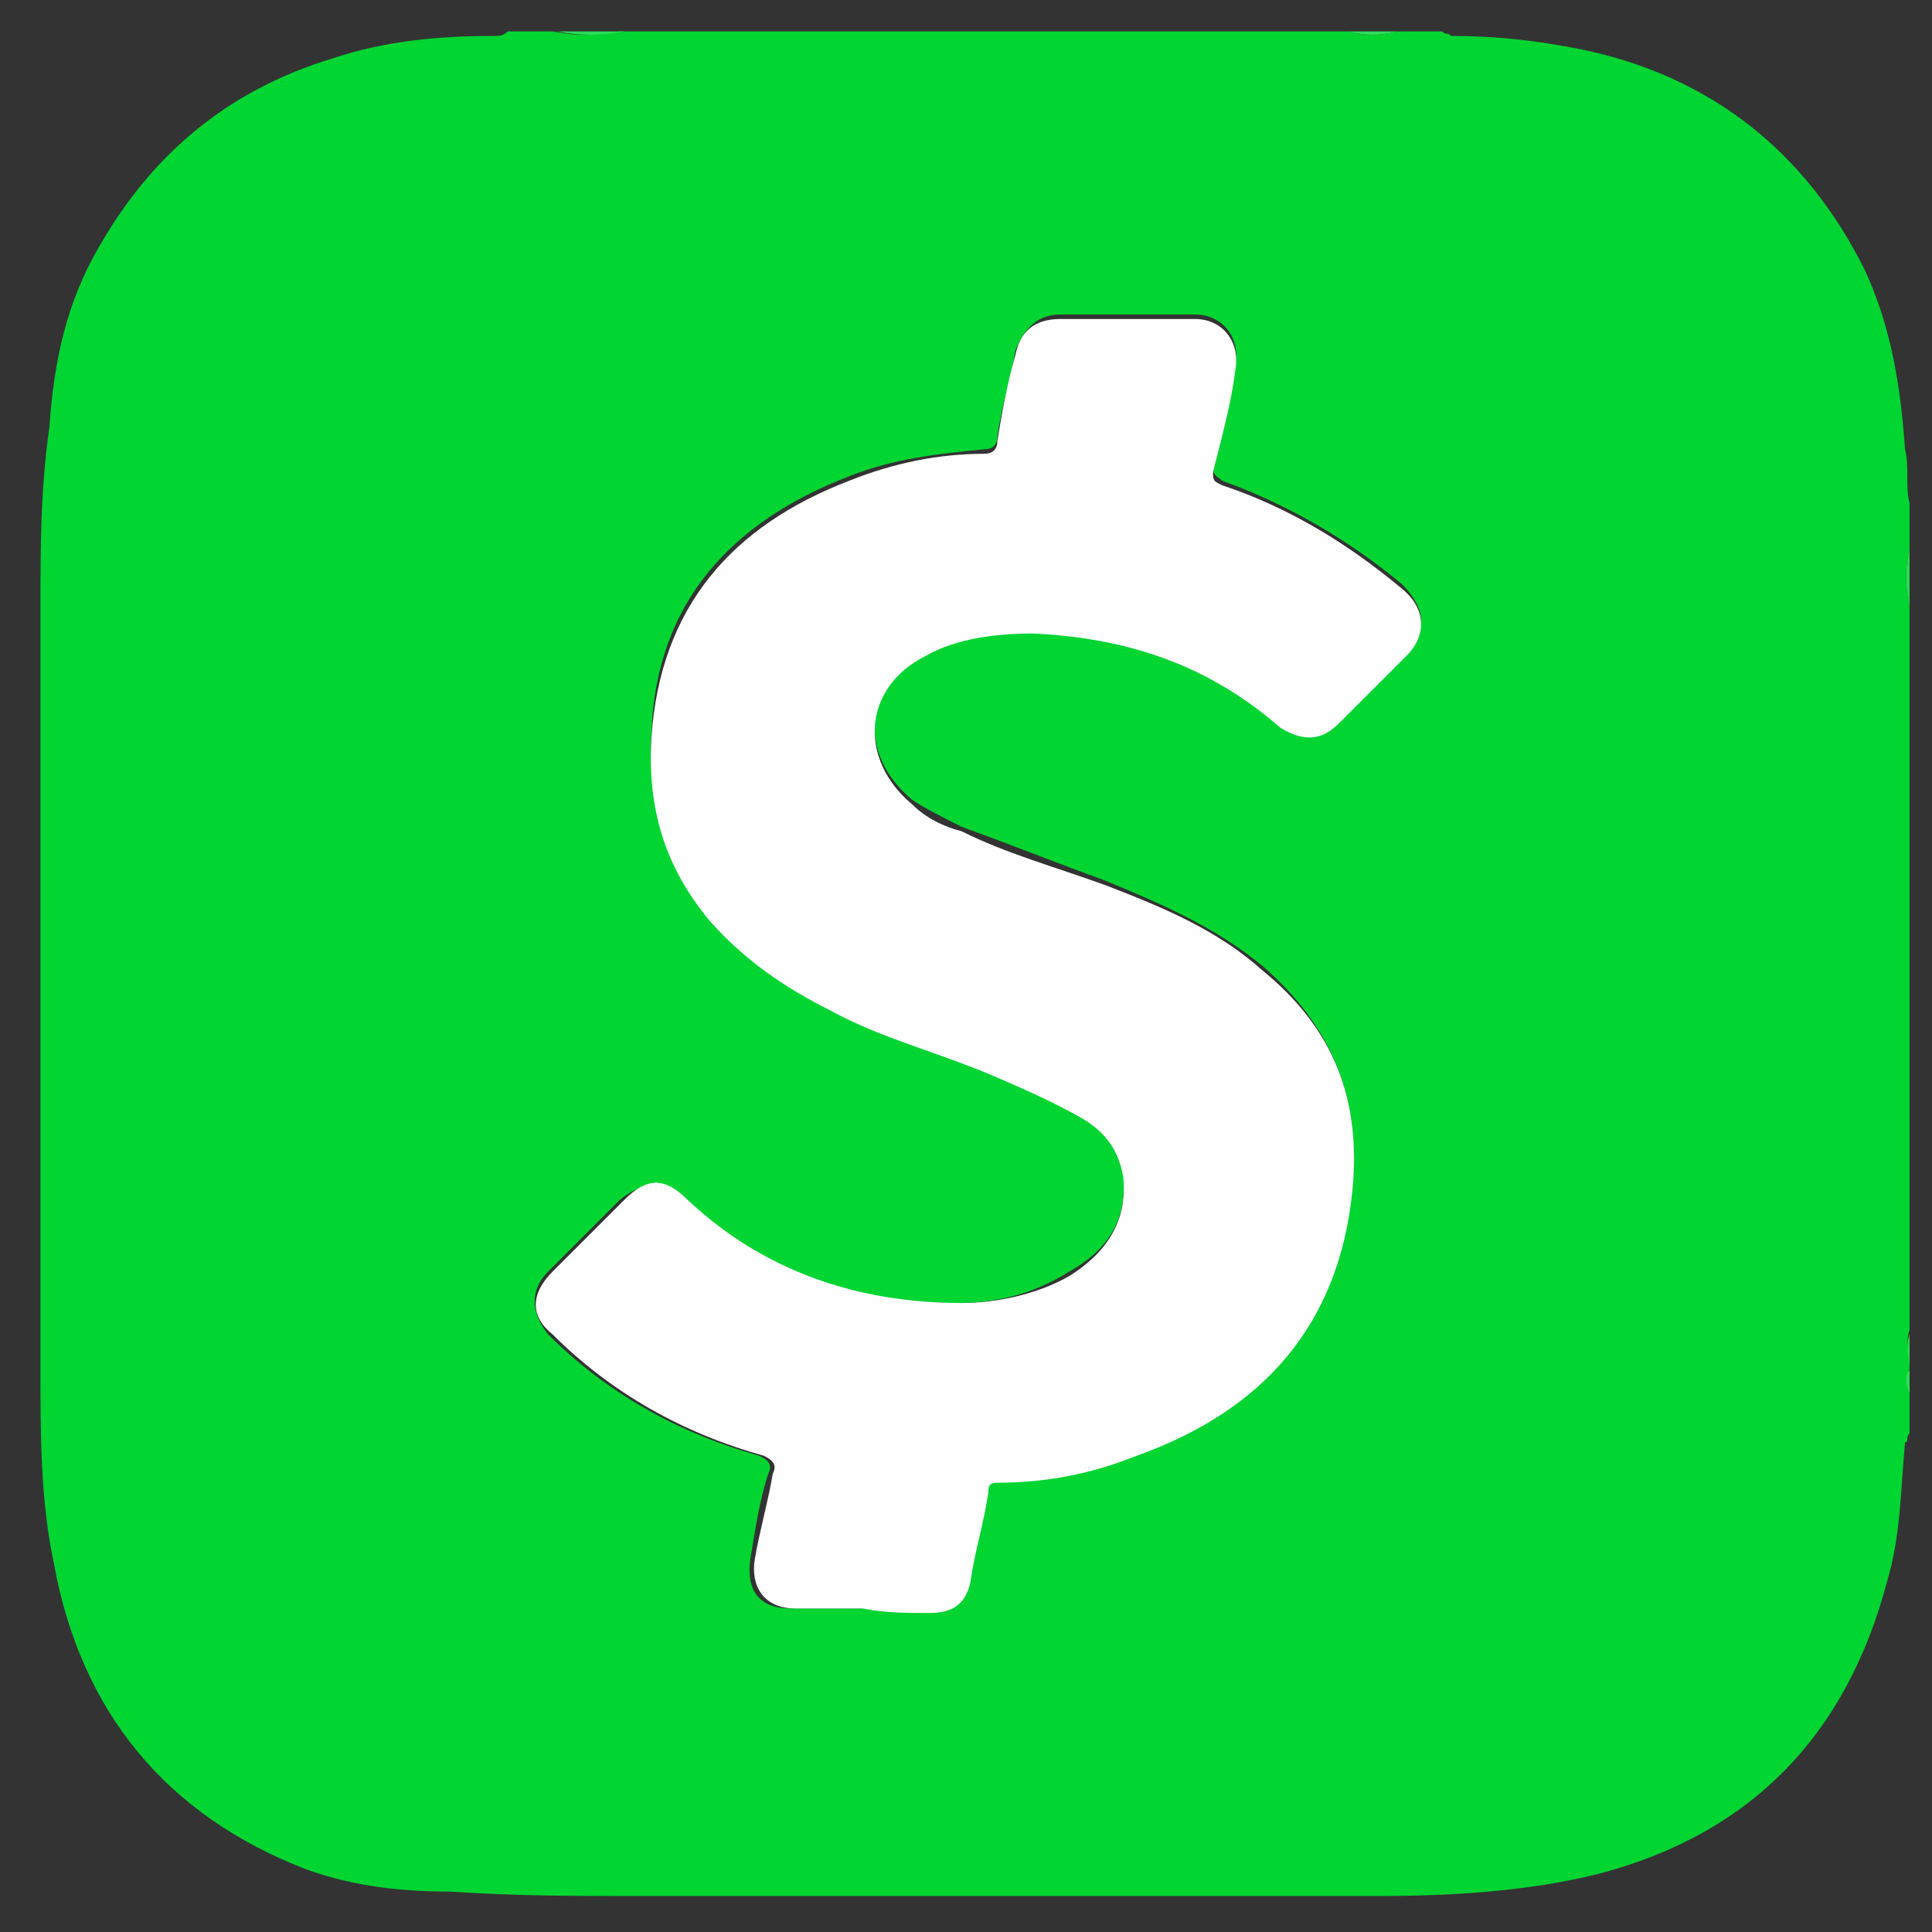 <?xml version="1.0" encoding="utf-8"?>
<!-- Generator: Adobe Illustrator 25.4.1, SVG Export Plug-In . SVG Version: 6.00 Build 0)  -->
<svg version="1.1" id="Layer_1" xmlns="http://www.w3.org/2000/svg" xmlns:xlink="http://www.w3.org/1999/xlink" x="0px" y="0px"
	 width="43px" height="43px" viewBox="0 0 43 43" style="enable-background:new 0 0 43 43;" xml:space="preserve">
<rect x="0" y="0" width="43" height="43" fill="#333333" stroke="none"/>
<style type="text/css">
	.st0{fill:#00D532;}
	.st1{fill:#2CDC55;}
	.st2{fill:#31DD59;}
	.st3{fill:#2ADC53;}
	.st4{fill:#FDFEFD;}
</style>
<path class="st0" d="M42.5,11.2c0,0.3,0,0.7,0,1c-0.1,0.4-0.1,0.9,0,1.3c0,5.4,0,10.7,0,16.1c-0.1,0.3,0,0.5,0,0.8
	c0,0.2-0.1,0.4,0,0.5c0,0.3,0,0.7,0,1c-0.1,0.1,0,0.2-0.1,0.2c-0.1,1.1-0.1,2.1-0.4,3.1c-0.9,3.4-3,5.6-6.4,6.5
	c-1.6,0.4-3.3,0.5-5,0.5c-5.4,0-10.9,0-16.3,0c-1.4,0-2.8,0-4.3-0.1C9,42.1,7.9,42,6.8,41.6c-3.1-1.2-5-3.5-5.6-6.8
	c-0.3-1.4-0.3-2.9-0.3-4.3c0-5.6,0-11.3,0-16.9c0-1.4,0-2.7,0.2-4.1C1.2,8,1.5,6.7,2.2,5.5C3.4,3.4,5.1,2,7.4,1.3
	C8.6,0.9,9.8,0.8,11,0.8c0.1,0,0.2,0,0.3-0.1c0.3,0,0.7,0,1,0c0.5,0.1,1,0.1,1.5,0c5.4,0,10.8,0,16.2,0c0.4,0.1,0.7,0.1,1.1,0
	c0.3,0,0.7,0,1,0c0.1,0.1,0.1,0,0.2,0.1c1,0,1.9,0.1,2.9,0.3c2.9,0.6,5,2.3,6.3,4.9c0.6,1.3,0.8,2.6,0.9,4
	C42.5,10.4,42.4,10.8,42.5,11.2z M19.2,35.8C19.2,35.8,19.2,35.9,19.2,35.8c0.5,0,1,0,1.5,0c0.5,0,0.8-0.2,0.9-0.7
	c0.1-0.7,0.3-1.3,0.4-2c0-0.2,0.1-0.2,0.2-0.2c1.1-0.1,2.1-0.3,3.1-0.6c2.7-1,4.5-2.9,4.8-5.9c0.2-2-0.5-3.6-2-4.9
	c-1.1-0.9-2.3-1.4-3.5-1.9c-1.1-0.4-2.1-0.8-3.2-1.2c-0.4-0.2-0.8-0.4-1.1-0.6c-1.2-1-1.1-2.5,0.3-3.3c0.8-0.4,1.6-0.5,2.4-0.5
	c2.1,0.1,3.9,0.7,5.5,2.1c0.5,0.4,0.9,0.4,1.3-0.1c0.5-0.5,1-1,1.5-1.5c0.5-0.5,0.4-1-0.1-1.5c-1.2-1-2.6-1.8-4-2.3
	c-0.1-0.1-0.2-0.1-0.2-0.3c0.2-0.7,0.3-1.5,0.5-2.3c0.1-0.6-0.3-1.1-0.9-1.1c-1,0-2,0-3,0c-0.5,0-0.8,0.3-1,0.8
	c-0.1,0.6-0.3,1.2-0.4,1.9c0,0.2-0.1,0.3-0.3,0.3c-1,0.1-2,0.2-3,0.6c-2.6,1-4.3,2.8-4.4,5.7c-0.1,1.5,0.3,2.9,1.3,4.1
	c0.7,0.9,1.7,1.5,2.7,2c1.1,0.6,2.4,1,3.5,1.4c0.7,0.3,1.5,0.5,2.1,1c0.5,0.3,0.8,0.7,0.9,1.3c0.1,1-0.3,1.7-1.2,2.2
	C23,28.8,22.2,29,21.3,29c-2.3,0-4.4-0.7-6.1-2.3c-0.5-0.4-0.9-0.4-1.4,0c-0.5,0.5-1.1,1.1-1.6,1.6c-0.4,0.4-0.4,0.9,0,1.4
	c1.3,1.3,2.9,2.2,4.7,2.7c0.2,0.1,0.3,0.2,0.2,0.4c-0.2,0.6-0.3,1.3-0.4,1.9c-0.1,0.7,0.2,1.1,0.9,1.1
	C18.2,35.8,18.7,35.8,19.2,35.8z"/>
<path class="st1" d="M13.9,0.7c-0.5,0.1-1,0.1-1.5,0C12.9,0.7,13.4,0.7,13.9,0.7z"/>
<path class="st2" d="M42.5,31c-0.1-0.2-0.1-0.4,0-0.5c0-0.3-0.1-0.5,0-0.8C42.5,30.1,42.5,30.5,42.5,31z"/>
<path class="st3" d="M42.5,13.5c-0.1-0.4-0.1-0.9,0-1.3C42.5,12.6,42.5,13.1,42.5,13.5z"/>
<path class="st2" d="M31.1,0.7c-0.4,0.1-0.7,0.1-1.1,0C30.4,0.7,30.7,0.7,31.1,0.7z"/>
<path class="st4" d="M19.2,35.8c-0.5,0-1,0-1.5,0c-0.7,0-1-0.5-0.9-1.1c0.1-0.6,0.3-1.3,0.4-1.9c0.1-0.2,0-0.3-0.2-0.4
	c-1.8-0.5-3.4-1.4-4.7-2.7c-0.5-0.4-0.5-0.9,0-1.4c0.5-0.5,1.1-1.1,1.6-1.6c0.5-0.5,0.9-0.5,1.4,0c1.7,1.6,3.8,2.3,6.1,2.3
	c0.8,0,1.7-0.2,2.4-0.6c0.8-0.5,1.3-1.2,1.2-2.2c-0.1-0.6-0.4-1-0.9-1.3c-0.7-0.4-1.4-0.7-2.1-1c-1.2-0.5-2.4-0.8-3.5-1.4
	c-1-0.5-1.9-1.1-2.7-2c-1-1.2-1.4-2.5-1.3-4.1c0.2-2.9,1.8-4.7,4.4-5.7c1-0.4,2-0.6,3-0.6c0.2,0,0.3-0.1,0.3-0.3
	c0.1-0.6,0.2-1.2,0.4-1.9c0.1-0.5,0.4-0.8,1-0.8c1,0,2,0,3,0c0.6,0,1,0.5,0.9,1.1c-0.1,0.8-0.3,1.5-0.5,2.3c0,0.2,0,0.2,0.2,0.3
	c1.5,0.5,2.8,1.3,4,2.3c0.5,0.4,0.6,1,0.1,1.5c-0.5,0.5-1,1-1.5,1.5c-0.4,0.4-0.8,0.4-1.3,0.1c-1.6-1.4-3.4-2-5.5-2.1
	c-0.8,0-1.7,0.1-2.4,0.5c-1.4,0.7-1.5,2.3-0.3,3.3c0.3,0.3,0.7,0.5,1.1,0.6c1,0.5,2.1,0.8,3.2,1.2c1.3,0.5,2.5,1,3.5,1.9
	c1.6,1.3,2.2,2.9,2,4.9c-0.3,3-2,4.9-4.8,5.9c-1,0.4-2,0.6-3.1,0.6c-0.2,0-0.2,0.1-0.2,0.2c-0.1,0.7-0.3,1.3-0.4,2
	c-0.1,0.5-0.4,0.7-0.9,0.7C20.2,35.9,19.7,35.9,19.2,35.8C19.2,35.9,19.2,35.8,19.2,35.8z"/>
</svg>
